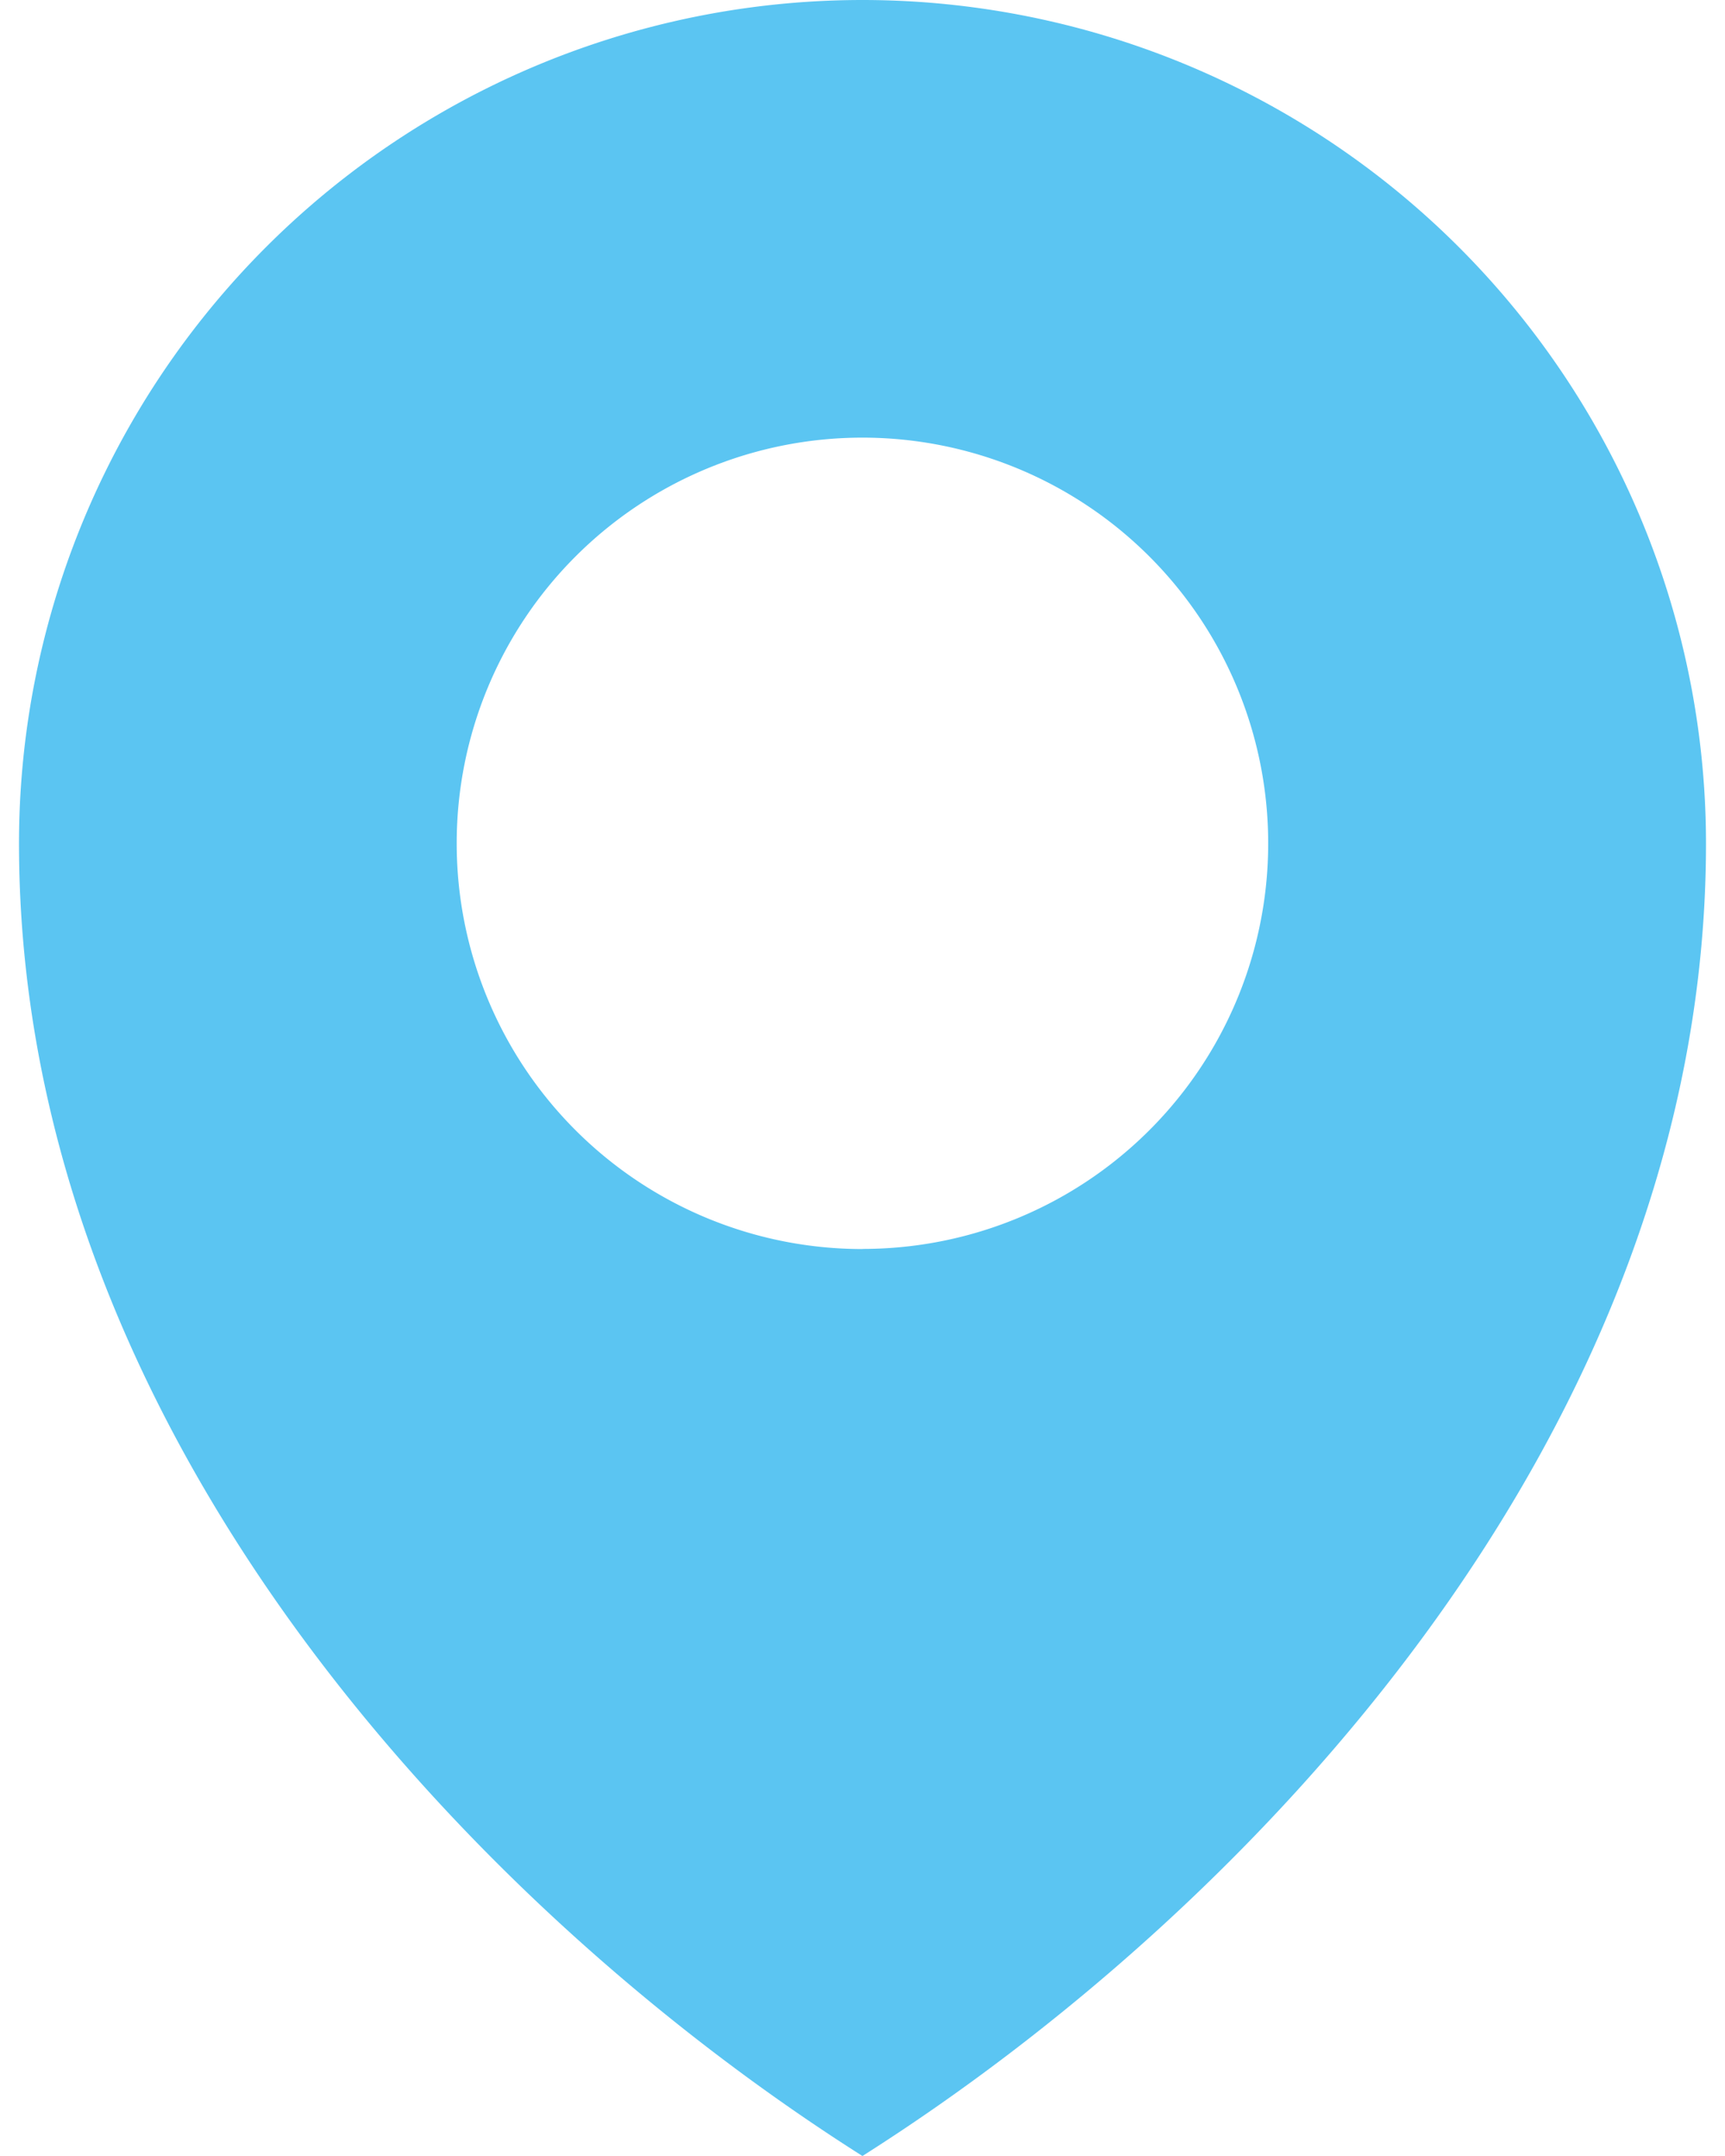 <?xml version="1.0"?>
<svg xmlns="http://www.w3.org/2000/svg" id="Ebene_1" data-name="Ebene 1" viewBox="0 0 142.65 182.33" width="16" height="20"><defs><style>.cls-1{fill:#5bc5f2;}</style></defs><path class="cls-1" d="M71.32,0A71.33,71.33,0,0,0,0,71.33c0,49.92,38.81,90.4,71.32,111,32.51-20.61,71.33-61.09,71.33-111A71.35,71.35,0,0,0,71.32,0Zm0,105.63a34.31,34.31,0,1,1,34.31-34.31h0a34.29,34.29,0,0,1-34.28,34.3Z" transform="translate(0 0)"/></svg>
